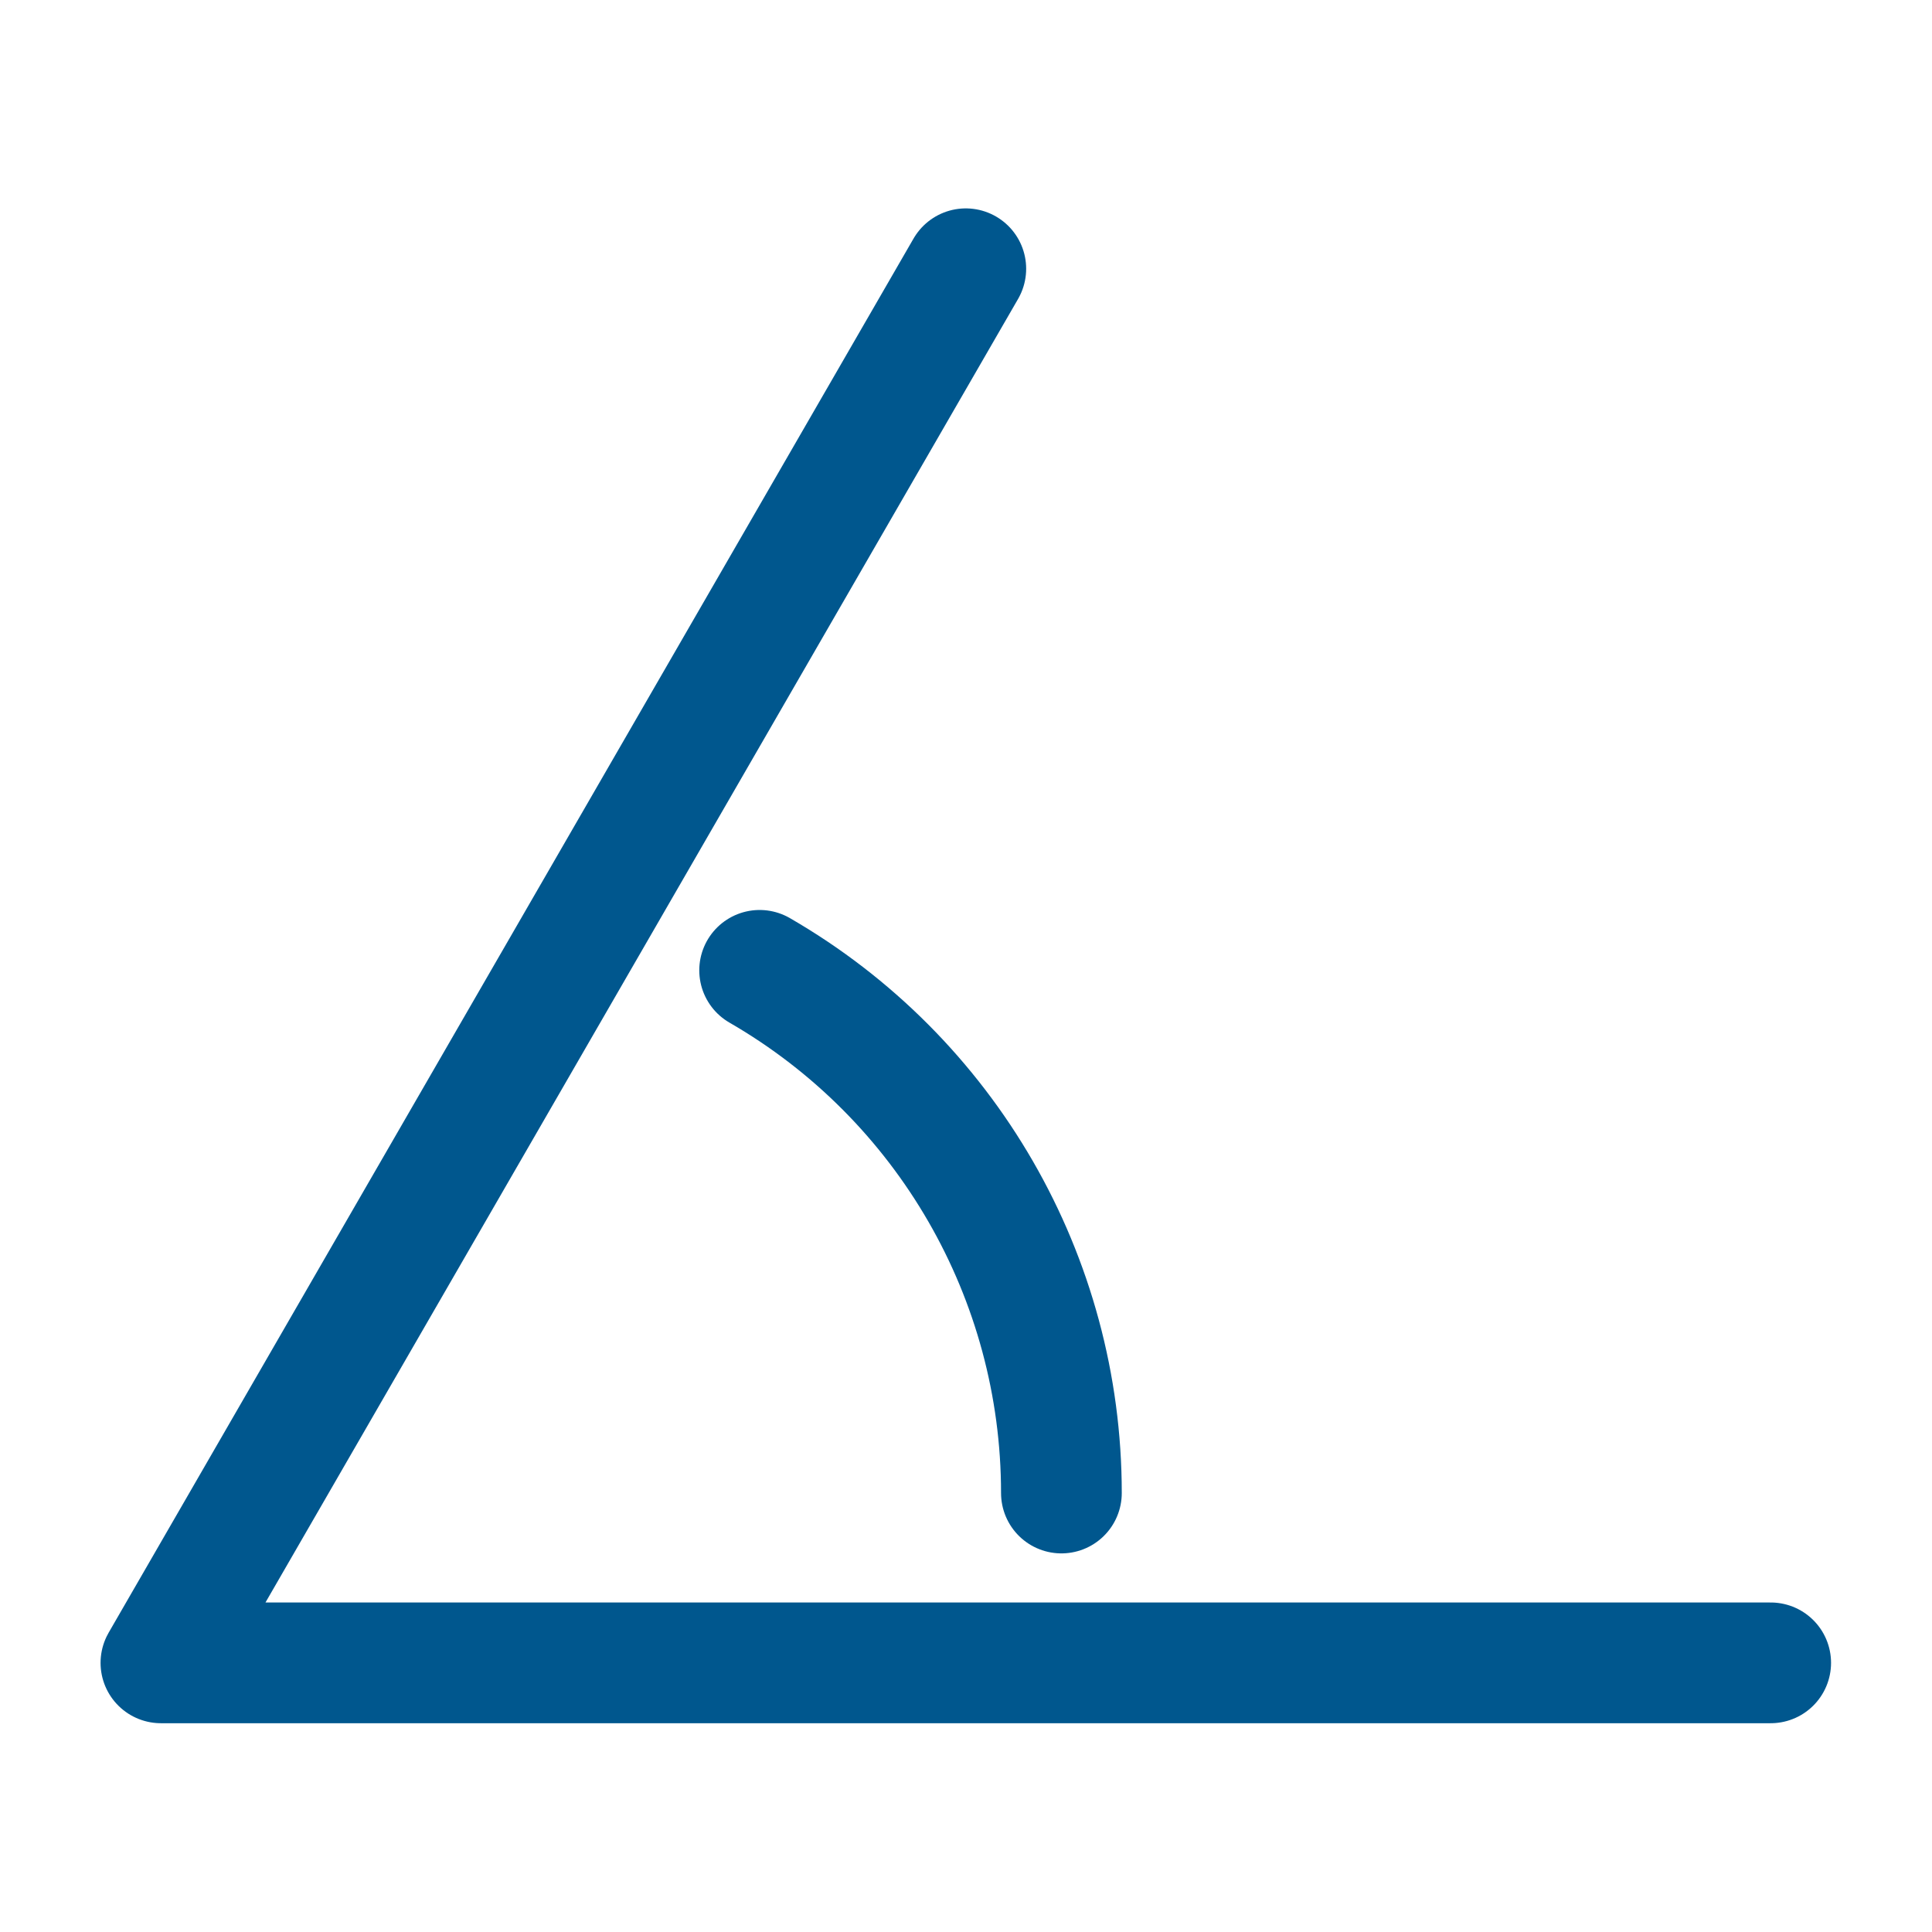 <svg viewBox="0 0 3334 3334" xmlns="http://www.w3.org/2000/svg" xml:space="preserve" style="fill-rule:evenodd;clip-rule:evenodd;stroke-linecap:round;stroke-linejoin:round;stroke-miterlimit:1.5"><path d="M1310.88 1674.49c322.248 186.05 520.76 529.884 520.76 901.984" style="fill:none;stroke:#00578e;stroke-width:208.33px"/><path d="M3055.62 2869.54H277.7L1666.65 463.79" style="fill:none;stroke:#00578e;stroke-width:208.33px"/></svg>